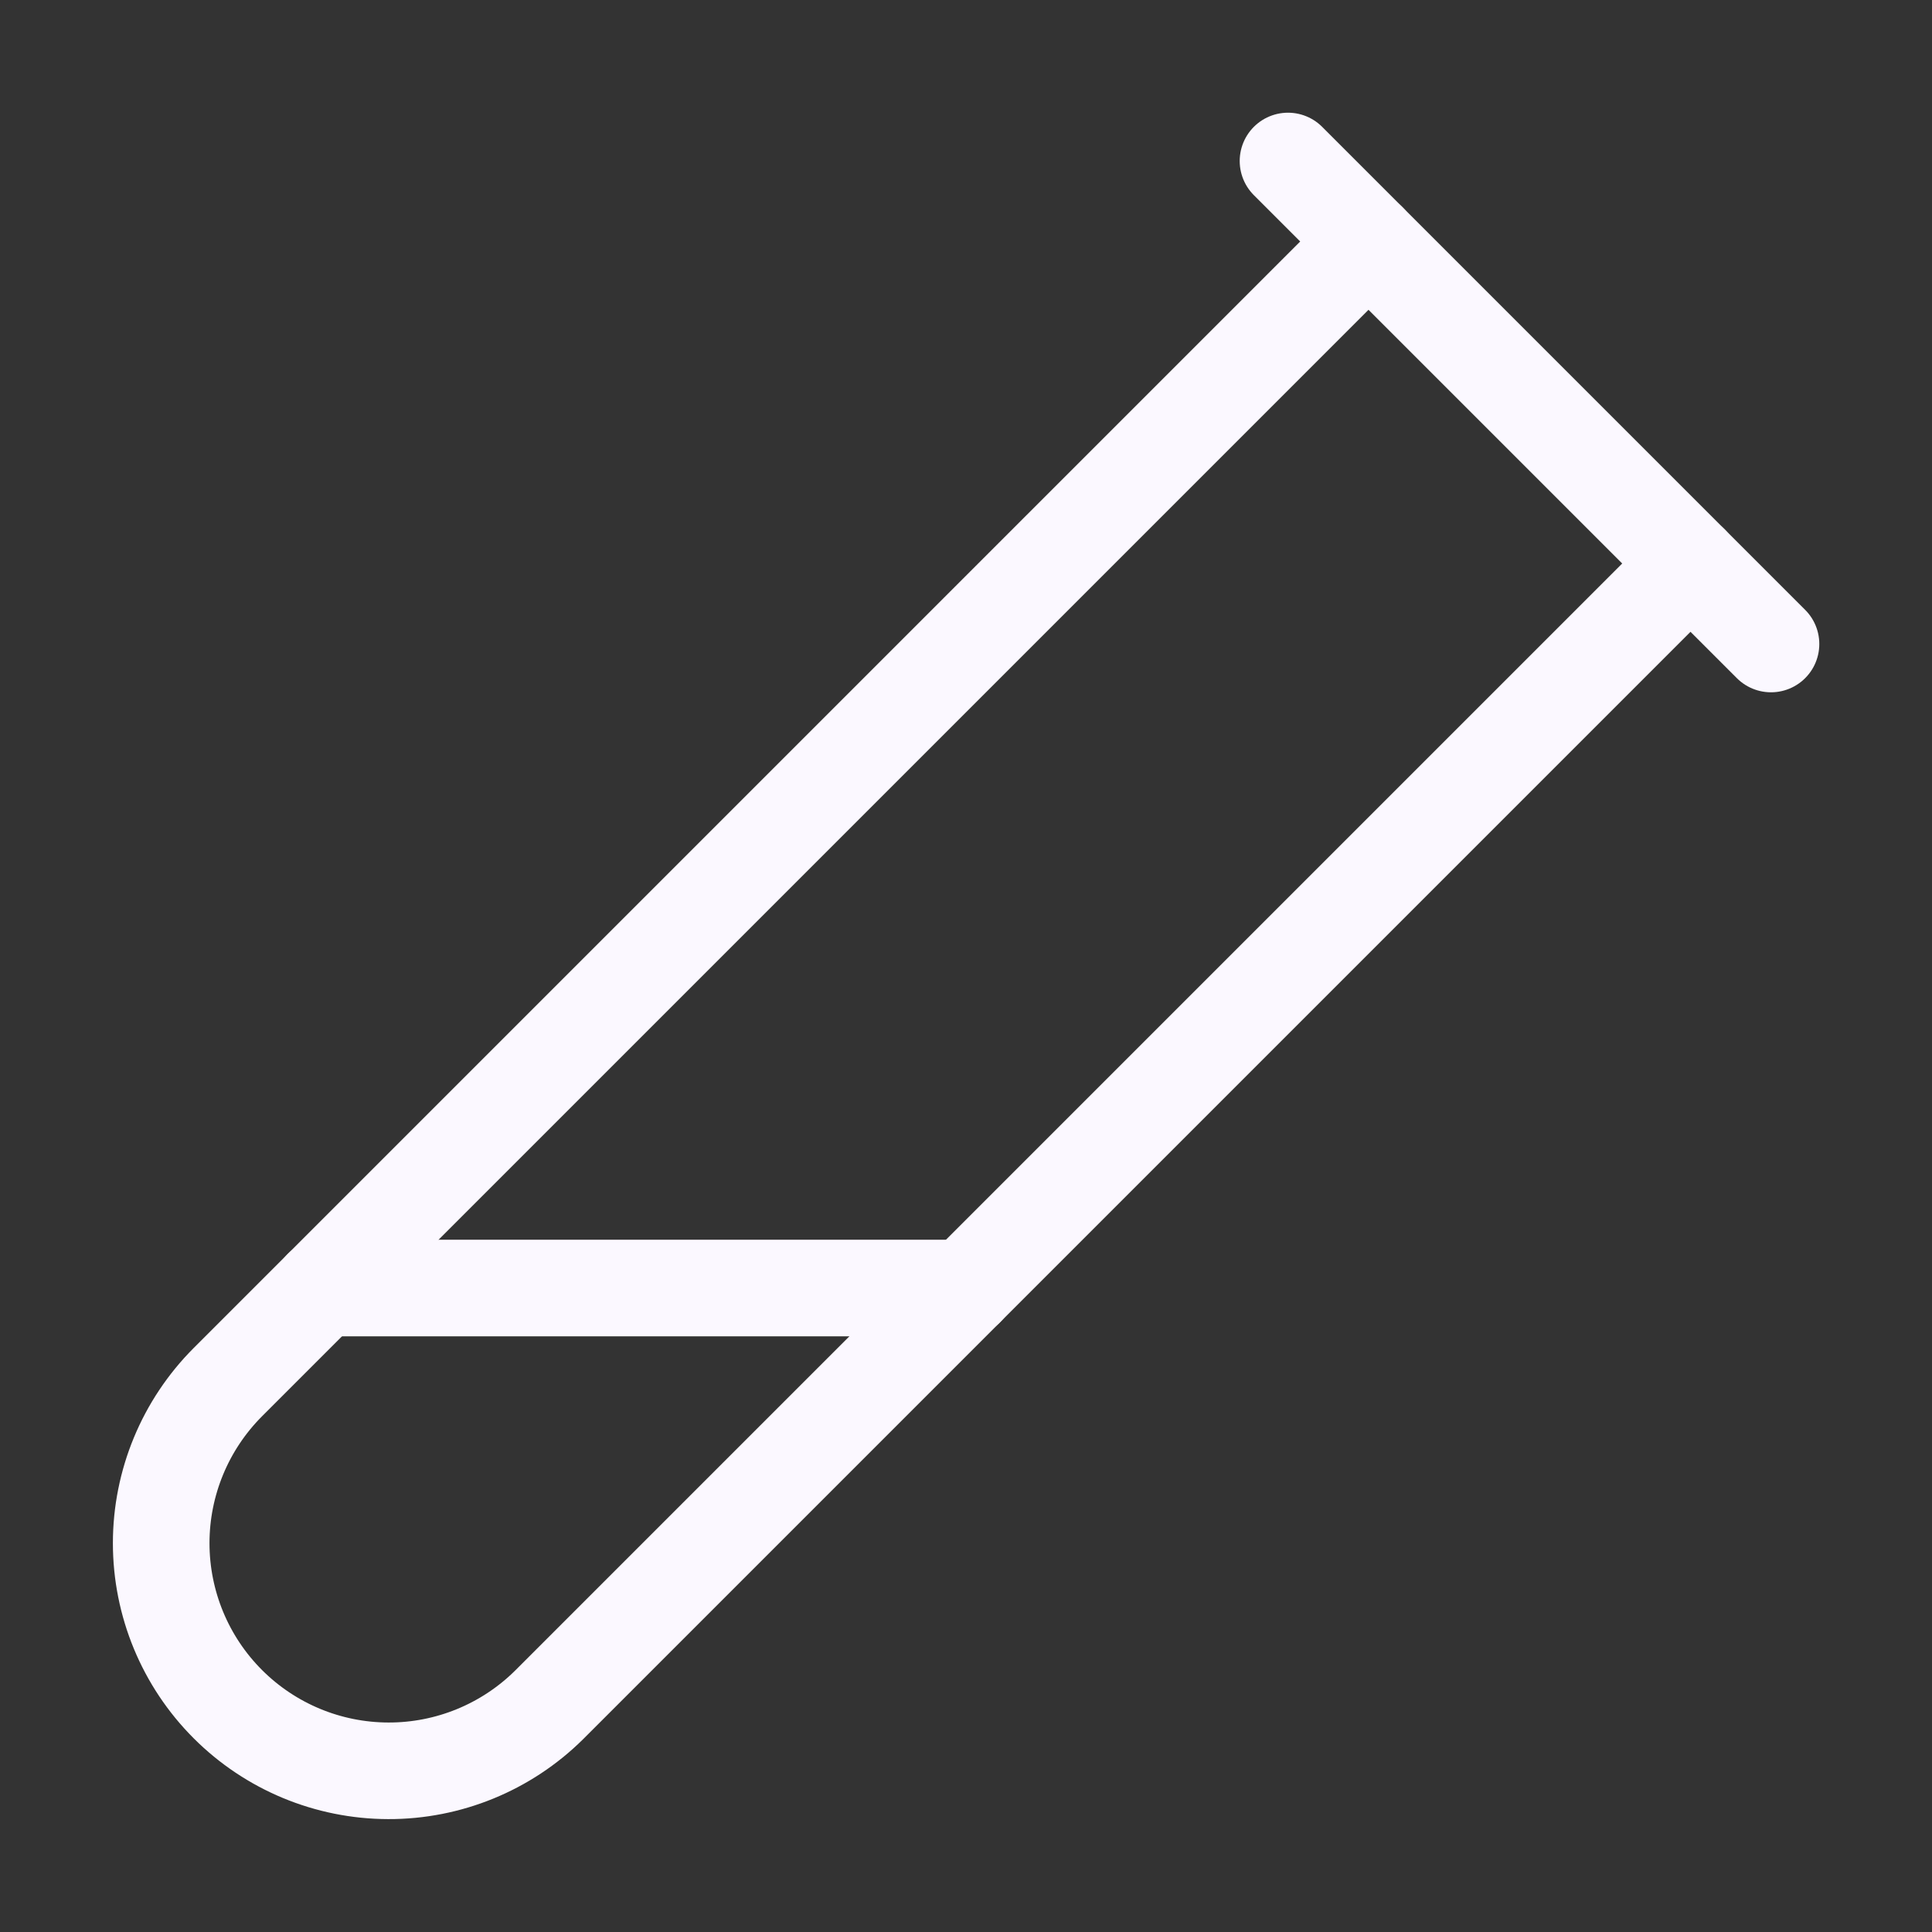 <svg width="30" height="30" viewBox="0 0 30 30" fill="none" xmlns="http://www.w3.org/2000/svg">
<rect x="0" y="0" width="30" height="30" fill="#333333" stroke="none"/>
<path d="M26.25 8.75L8.525 26.475C7.861 27.132 6.963 27.5 6.029 27.497C5.094 27.495 4.199 27.123 3.538 26.462C2.875 25.799 2.503 24.9 2.503 23.962C2.503 23.025 2.875 22.126 3.538 21.462L21.25 3.75" stroke="#FBF8FF" stroke-width="1.5" stroke-linecap="round" stroke-linejoin="round"/>
<path d="M20 2.5L27.5 10" stroke="#FBF8FF" stroke-width="1.5" stroke-linecap="round" stroke-linejoin="round"/>
<path d="M15 20H5" stroke="#FBF8FF" stroke-width="1.5" stroke-linecap="round" stroke-linejoin="round"/>
</svg>
